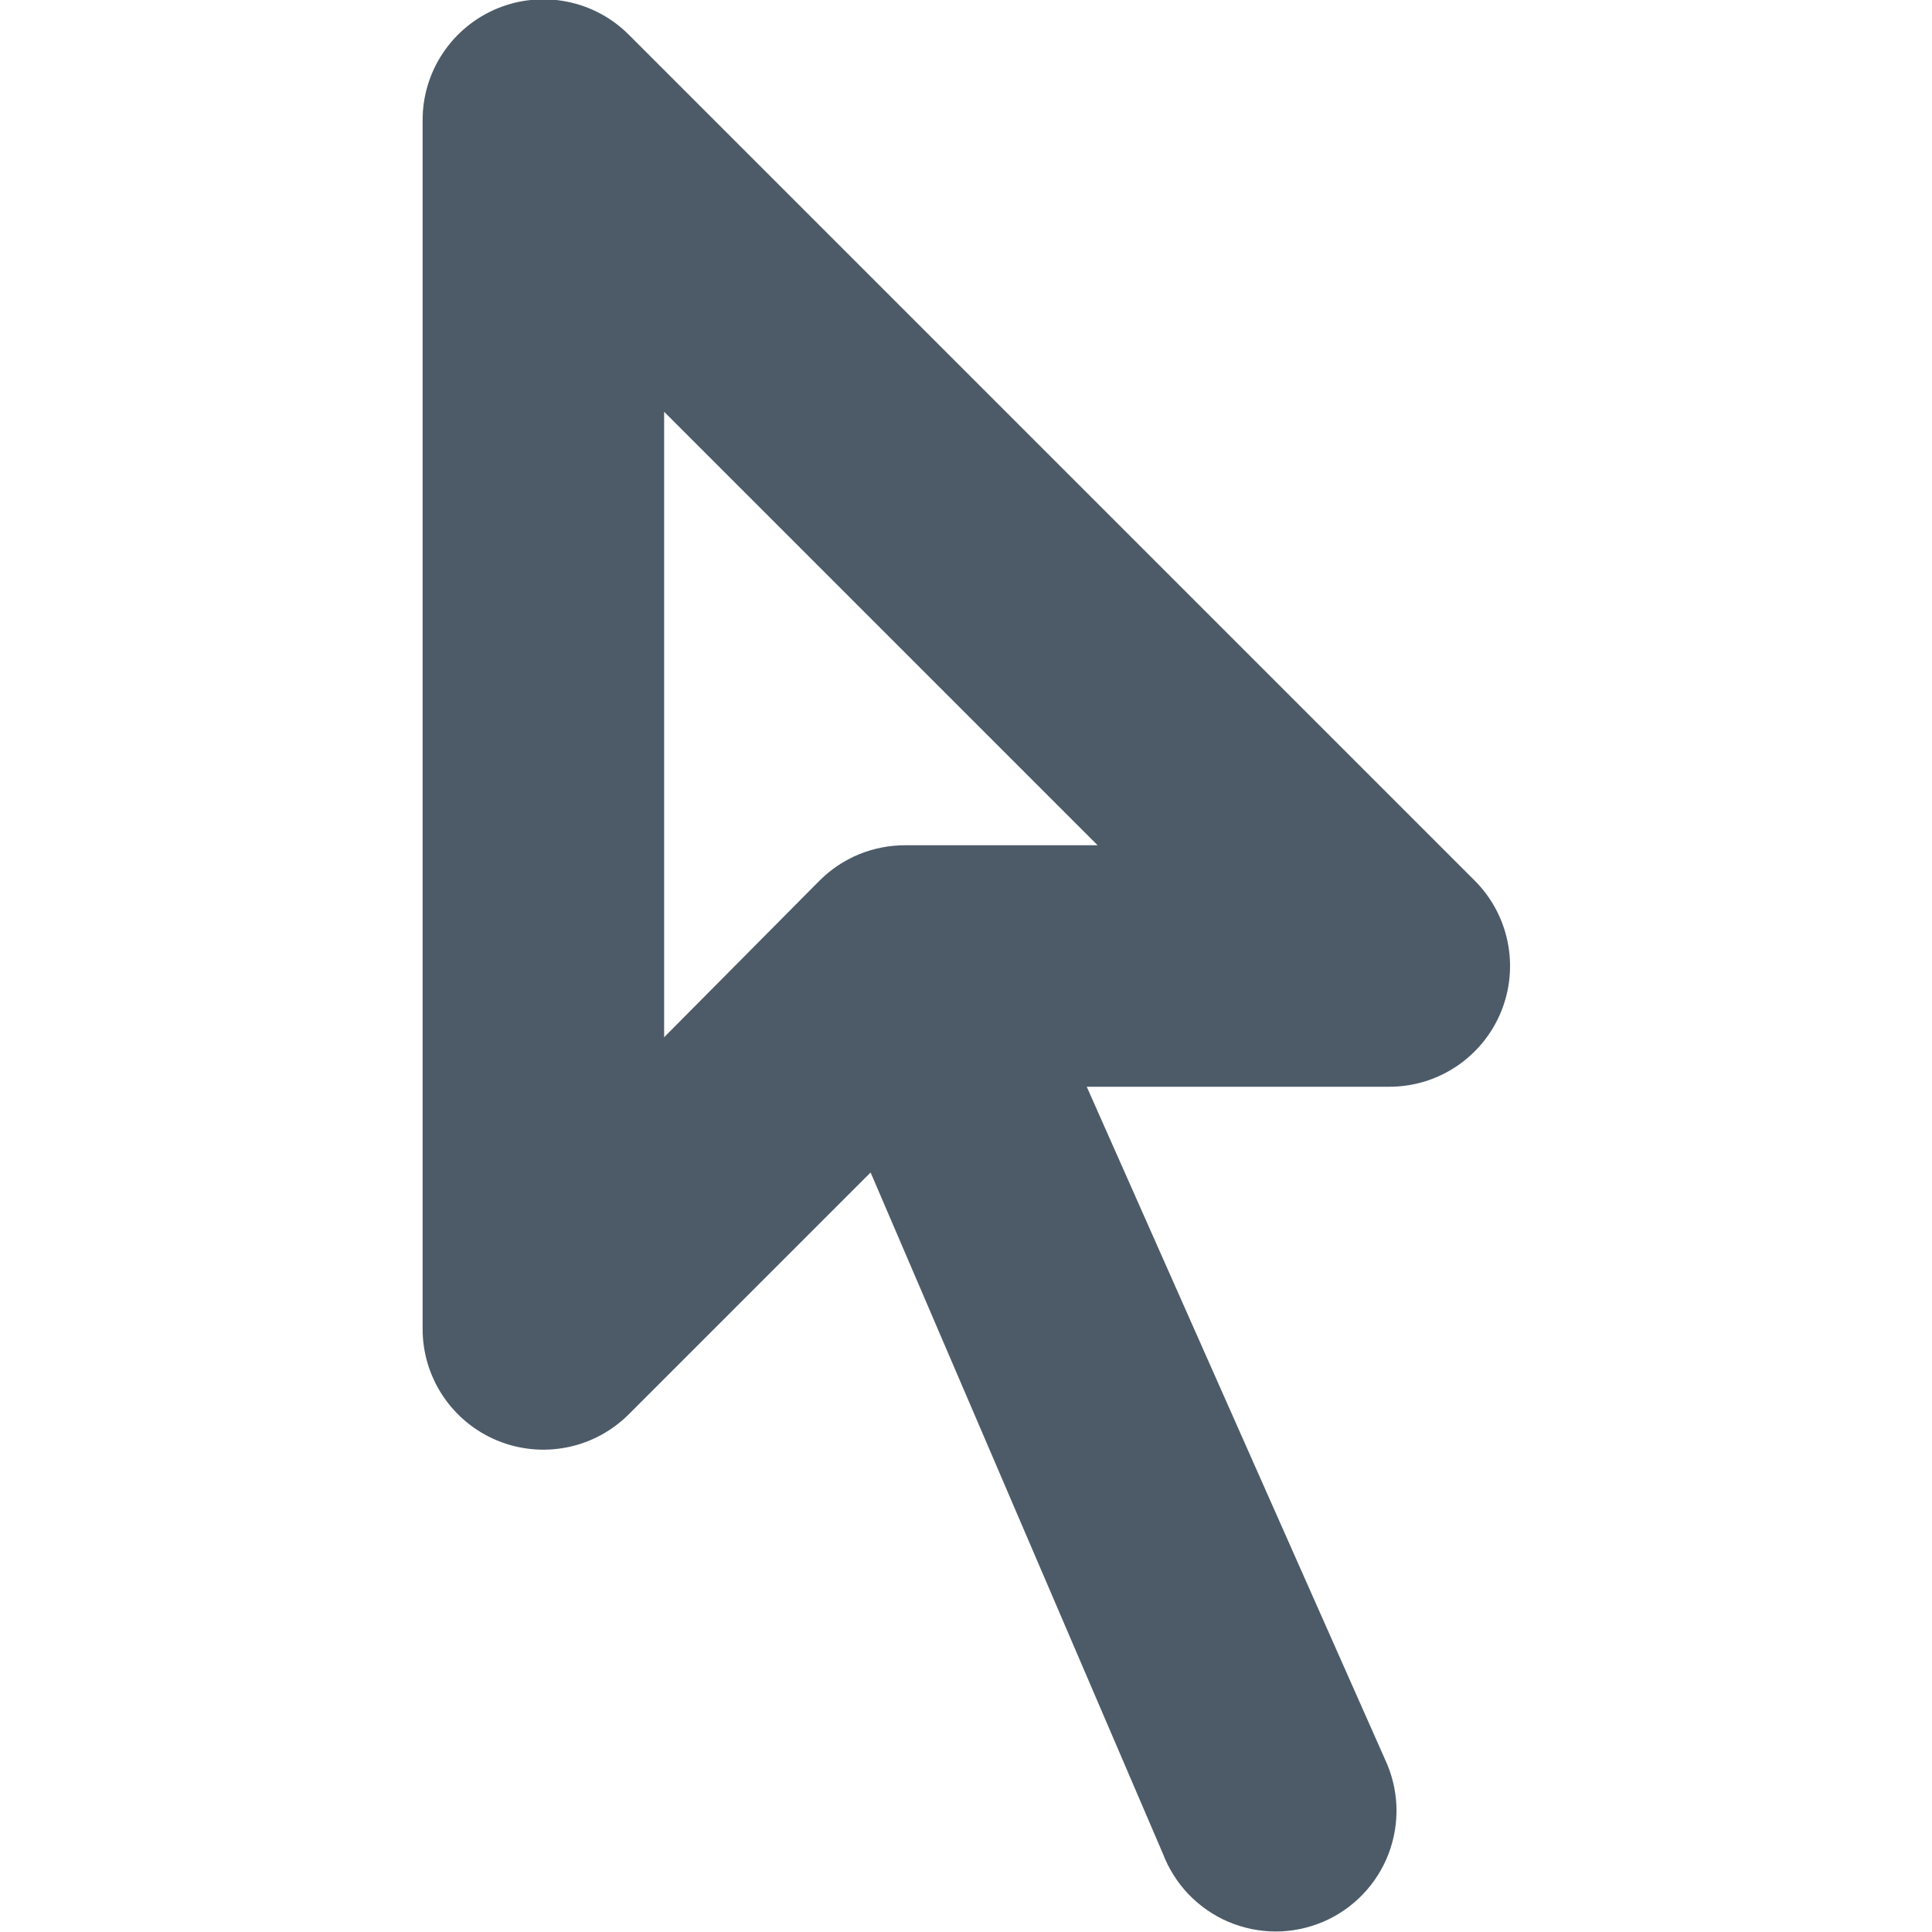 <svg width="24" height="24" viewBox="0 0 24 24" fill="none" xmlns="http://www.w3.org/2000/svg">
<g clip-path="url(#clip0_789_435)">
<path d="M18.315 10.935L7.815 0.435C7.605 0.223 7.337 0.079 7.045 0.021C6.753 -0.038 6.45 -0.008 6.175 0.106C5.9 0.22 5.665 0.414 5.5 0.662C5.335 0.91 5.248 1.202 5.25 1.5V16.5C5.248 16.798 5.335 17.09 5.5 17.338C5.665 17.586 5.9 17.78 6.175 17.894C6.45 18.008 6.753 18.038 7.045 17.979C7.337 17.921 7.605 17.776 7.815 17.565L10.815 14.565L14.445 23.025C14.517 23.214 14.626 23.386 14.765 23.532C14.905 23.677 15.073 23.794 15.258 23.873C15.444 23.952 15.644 23.993 15.845 23.994C16.047 23.994 16.247 23.953 16.433 23.875C16.619 23.796 16.787 23.68 16.927 23.535C17.067 23.39 17.177 23.218 17.249 23.029C17.321 22.84 17.354 22.639 17.347 22.438C17.339 22.236 17.291 22.038 17.205 21.855V21.855L13.5 13.5H17.25C17.548 13.502 17.84 13.415 18.088 13.25C18.336 13.085 18.53 12.85 18.644 12.575C18.758 12.3 18.788 11.997 18.729 11.705C18.671 11.413 18.527 11.145 18.315 10.935ZM11.25 10.5C11.053 10.499 10.857 10.537 10.674 10.611C10.491 10.686 10.325 10.796 10.185 10.935L8.25 12.885V5.115L13.635 10.5H11.25Z" fill="#4D5B68"/>
</g>
<defs>
<clipPath id="clip0_789_435">
<rect width="24" height="24" fill="white"/>
</clipPath>
</defs>
</svg>
